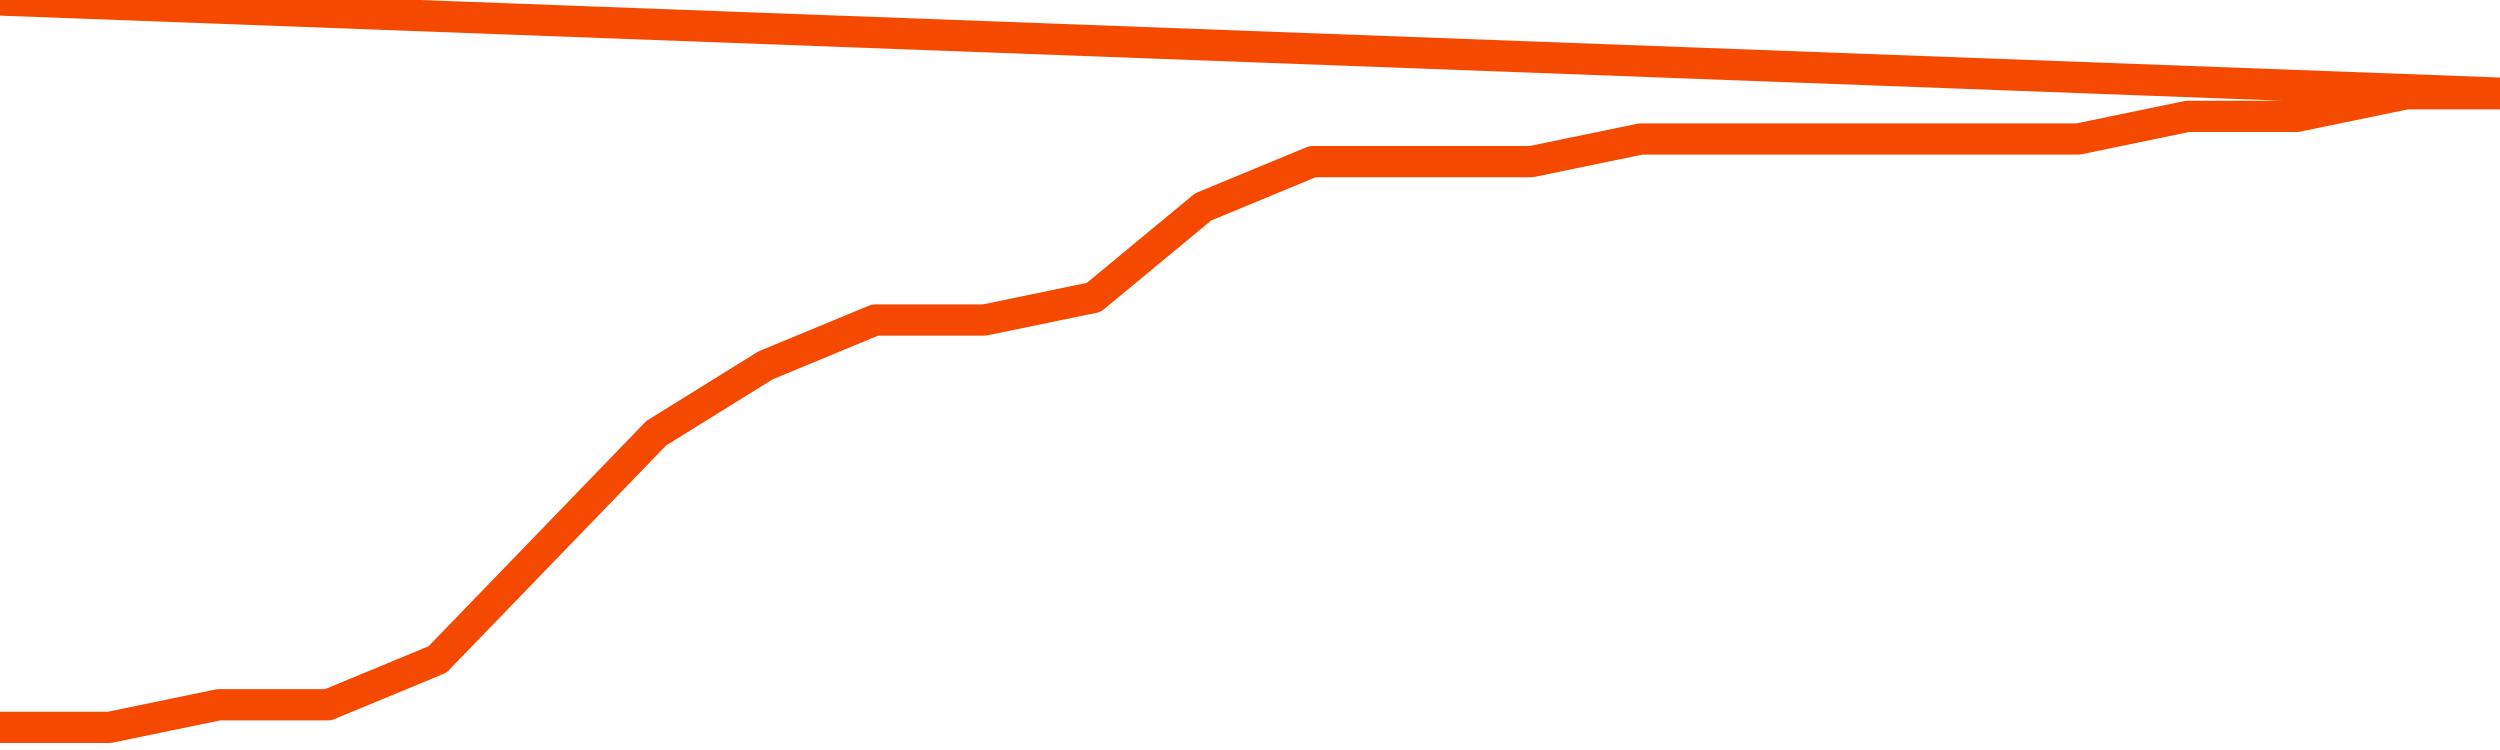       <svg
        version="1.1"
        xmlns="http://www.w3.org/2000/svg"
        width="80"
        height="24"
        viewBox="0 0 80 24">
        <path
          fill="url(#gradient)"
          fill-opacity="0.56"
          stroke="none"
          d="M 0,26 0.0,23.276 3.5,23.276 7.0,22.552 10.5,22.552 14.0,21.103 17.5,17.483 21.0,13.862 24.5,11.69 28.0,10.241 31.5,10.241 35.0,9.517 38.5,6.621 42.0,5.172 45.5,5.172 49.0,5.172 52.5,4.448 56.0,4.448 59.5,4.448 63.0,4.448 66.5,4.448 70.0,3.724 73.5,3.724 77.0,3.0 80.5,3.0 82,26 Z"
        />
        <path
          fill="none"
          stroke="#F64900"
          stroke-width="1"
          stroke-linejoin="round"
          stroke-linecap="round"
          d="M 0.0,23.276 3.5,23.276 7.0,22.552 10.5,22.552 14.0,21.103 17.5,17.483 21.0,13.862 24.5,11.69 28.0,10.241 31.5,10.241 35.0,9.517 38.5,6.621 42.0,5.172 45.5,5.172 49.0,5.172 52.5,4.448 56.0,4.448 59.5,4.448 63.0,4.448 66.5,4.448 70.0,3.724 73.5,3.724 77.0,3.0 80.5,3.0.join(' ') }"
        />
      </svg>
